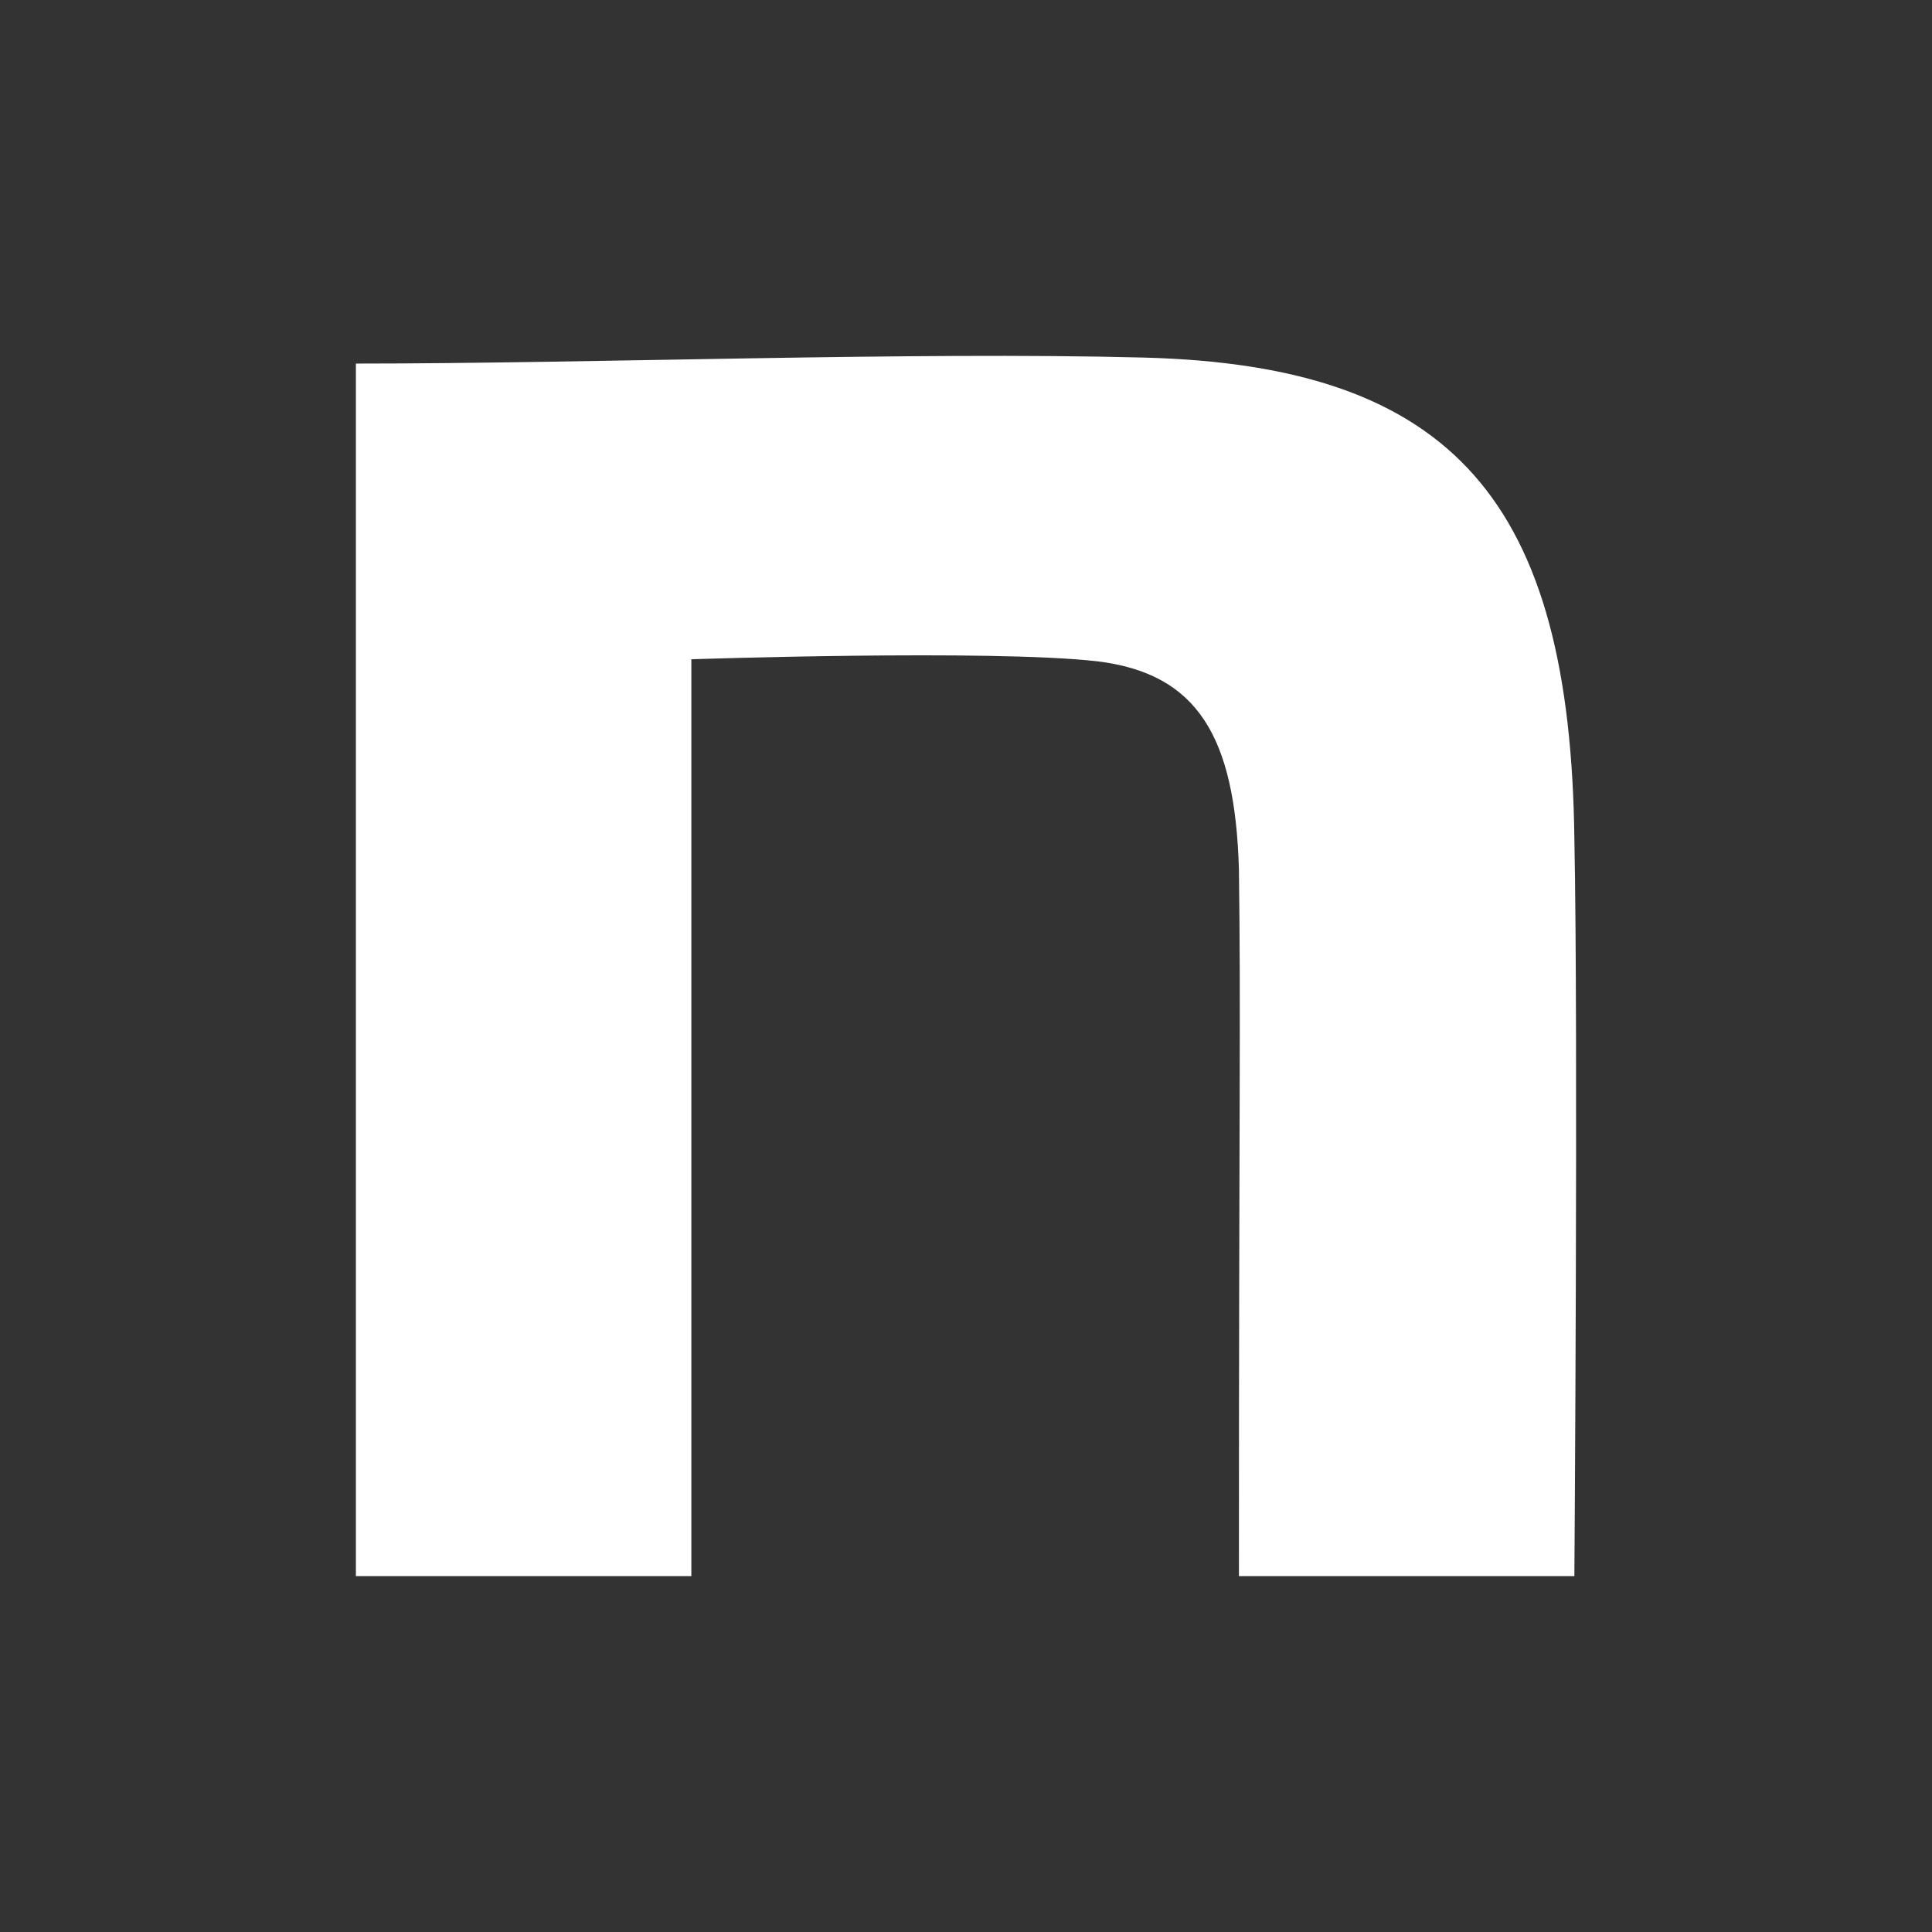 <svg width="38" height="38" viewBox="0 0 38 38" fill="none" xmlns="http://www.w3.org/2000/svg">
<rect x="0" y="0" width="38" height="38" fill="#333333" stroke="none"/>
<path d="M7 7.151C11.623 7.151 17.953 6.914 22.498 7.033C28.596 7.191 30.888 9.876 30.966 16.51C31.043 20.26 30.966 31 30.966 31H24.368C24.368 21.603 24.407 20.052 24.368 17.092C24.291 14.486 23.554 13.243 21.573 13.006C19.476 12.769 13.598 12.967 13.598 12.967V31H7V7.151Z" fill="white"/>
</svg>
